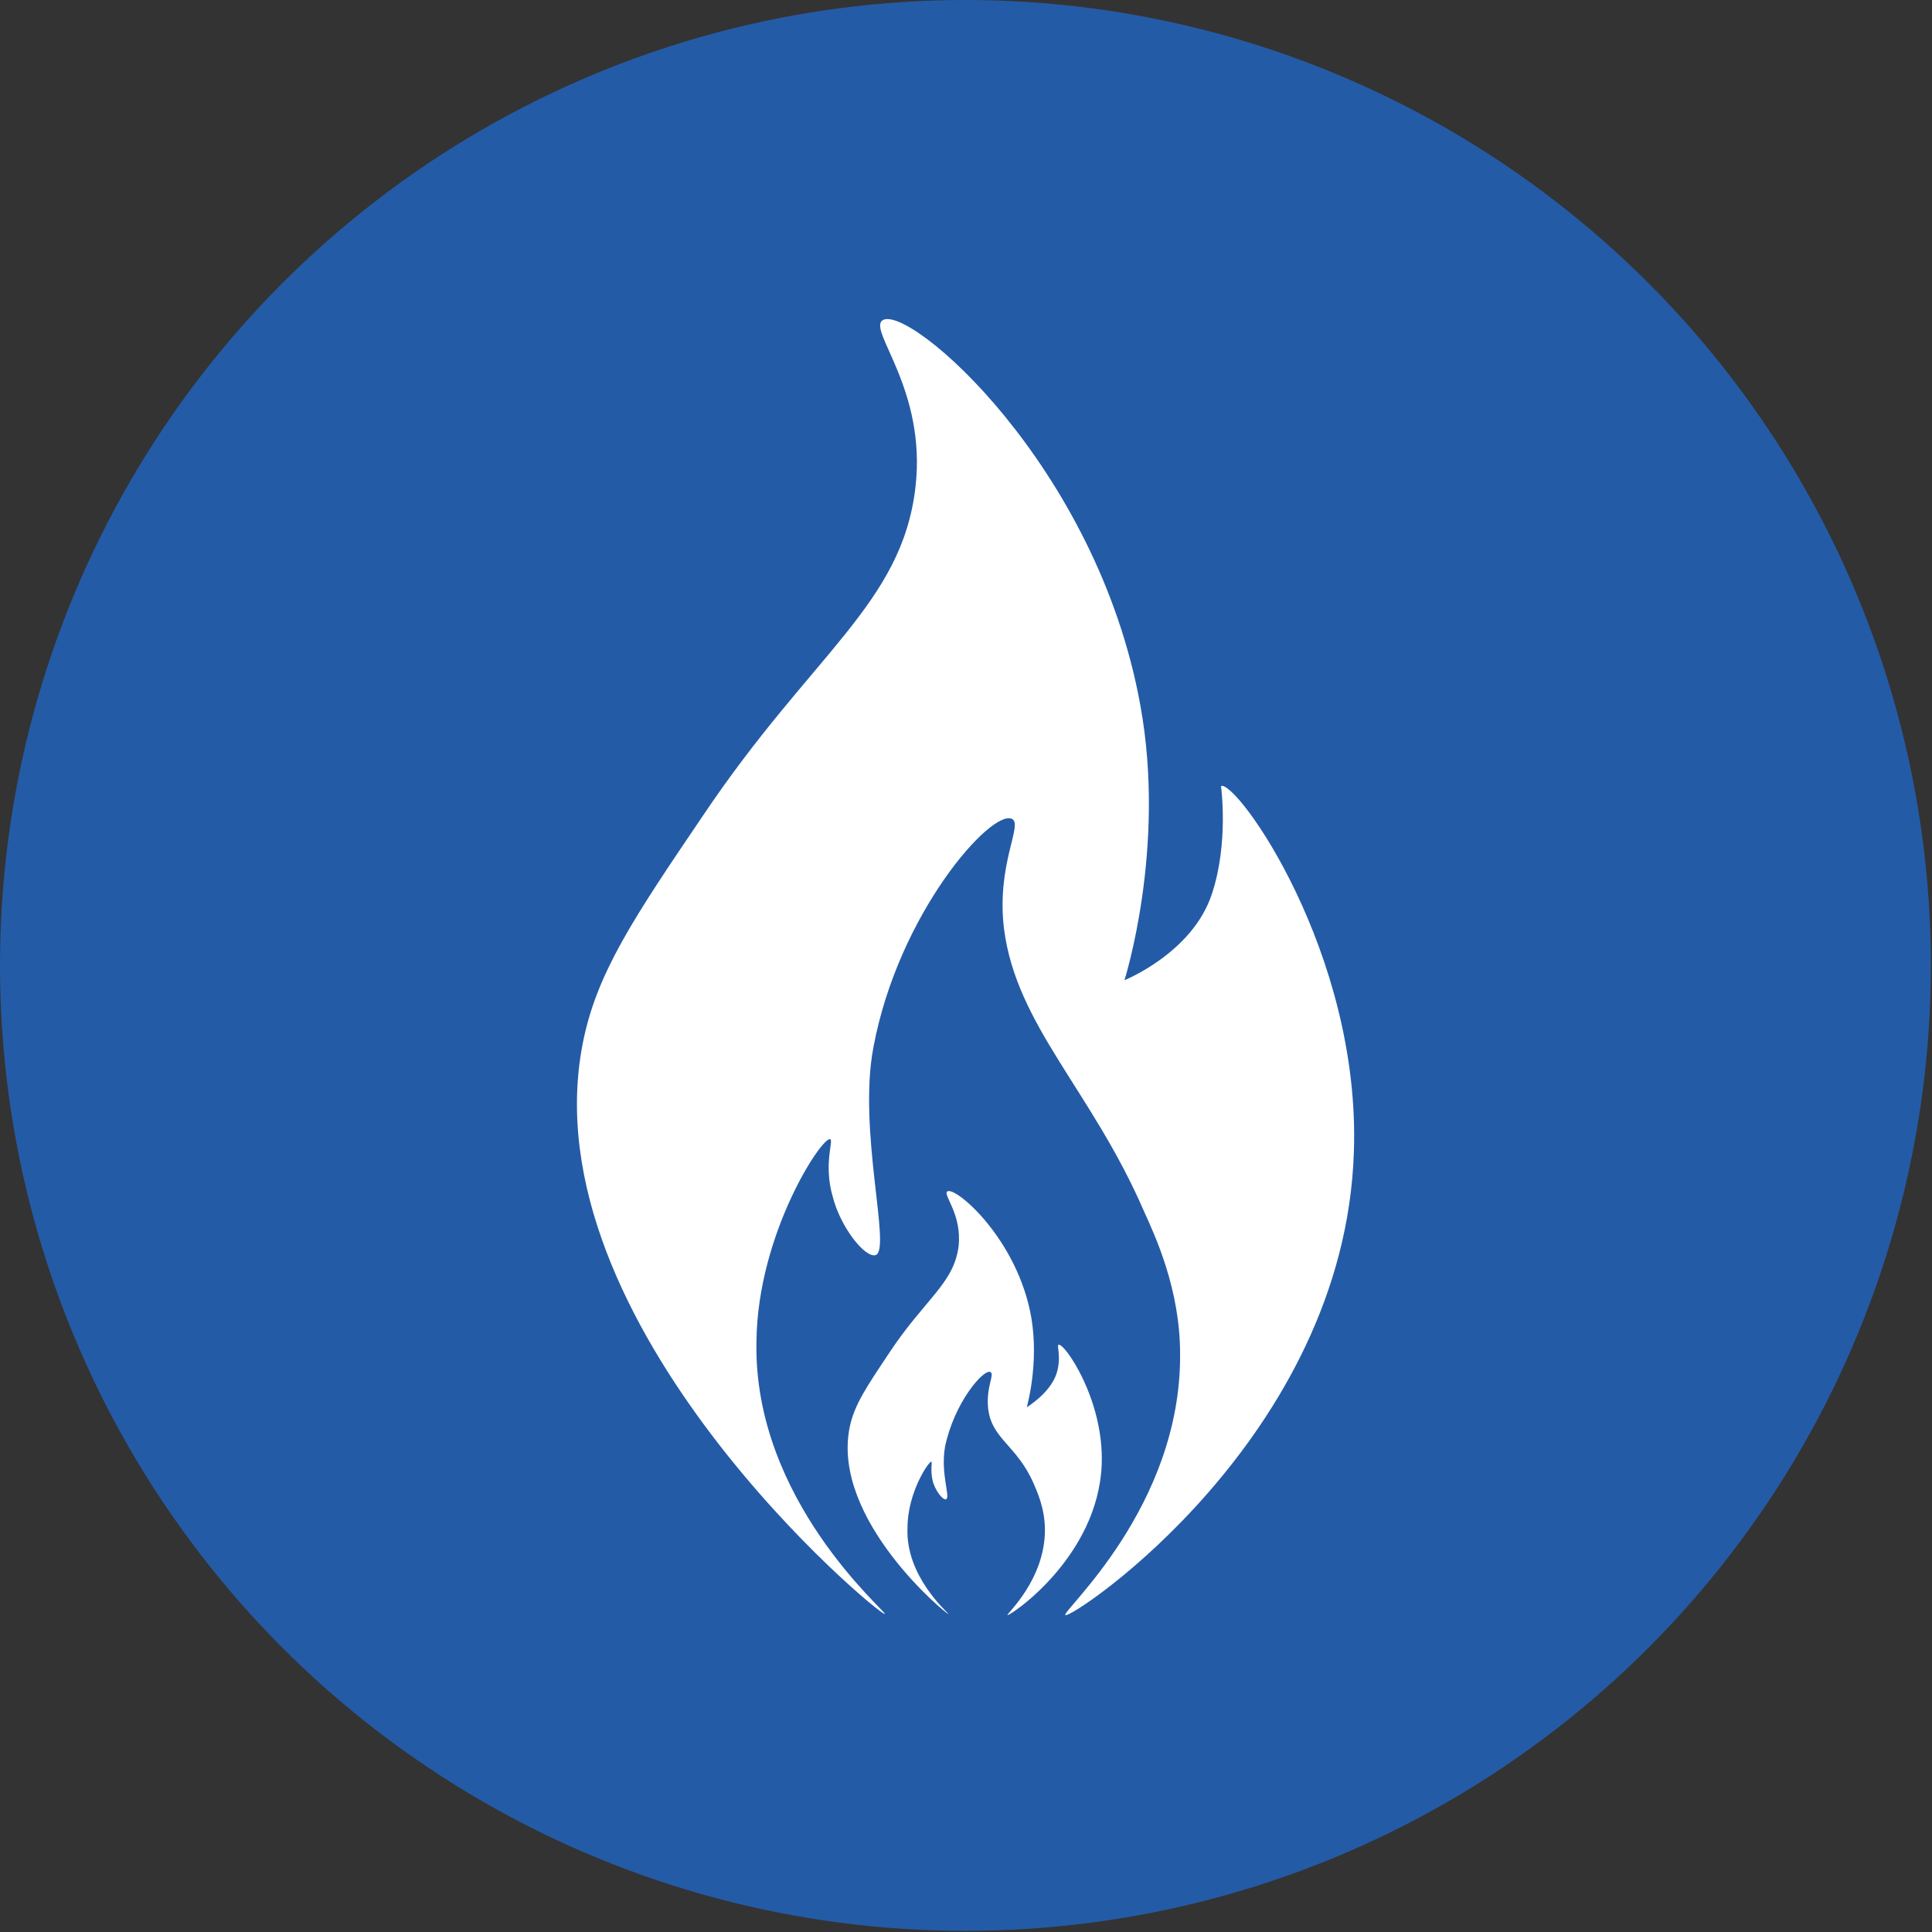 <?xml version="1.0" encoding="utf-8"?>
<!-- Generator: Adobe Illustrator 27.4.1, SVG Export Plug-In . SVG Version: 6.00 Build 0)  -->
<svg version="1.1" id="Hot_work" xmlns="http://www.w3.org/2000/svg" xmlns:xlink="http://www.w3.org/1999/xlink" x="0px" y="0px"
	 viewBox="0 0 170.1 170.1" style="enable-background:new 0 0 170.1 170.1;" xml:space="preserve">
<rect x="0" y="0" width="170.1" height="170.1" fill="#333333" stroke="none"/>
<style type="text/css">
	.st0{fill:#245BA7;}
	.st1{fill:#FFFFFF;}
</style>
<circle class="st0" cx="85" cy="85" r="85"/>
<g>
	<path class="st1" d="M77.9,142.1c-0.3,0.3-31.4-25.5-26.6-50.2c1.2-6.2,4.5-11.1,10.6-20.1c9.6-14.3,17.5-18.6,18.7-28.9
		c1-8.6-4.2-13.8-2.9-14.7c2.3-1.5,18.9,12.8,22.7,33.9c2.3,12.6-1.4,24.2-1.4,24.2s6-2.4,7.7-7.6c1.5-4.5,0.8-9.5,0.8-9.5
		c1.4-0.5,12.3,14.7,11.7,32.2c-0.8,25.2-24.9,41.2-25.4,40.8c-0.4-0.3,10.2-9.5,10.1-23c0-5.7-2.2-10.4-3.2-12.6
		C96.1,96,89.5,90.3,88.4,81.8c-0.7-5.7,1.7-9.2,0.7-9.7c-1.8-0.9-10,8.3-12.2,20.1c-1.4,7.3,1.6,17.8,0.2,18.3
		c-0.9,0.3-3.1-2.4-3.8-5.2c-0.8-2.8,0.1-4.9-0.2-5c-0.7-0.3-6.4,8.3-6.5,17.8C66.3,132.1,78.1,141.9,77.9,142.1z"/>
	<path class="st1" d="M83.5,142.1c-0.1,0.1-10.3-8.3-8.7-16.4c0.4-2,1.5-3.6,3.5-6.6c3.1-4.7,5.7-6.1,6.1-9.4c0.3-2.8-1.4-4.5-1-4.8
		c0.7-0.5,6.2,4.2,7.4,11.1c0.7,4.1-0.4,7.9-0.4,7.9s2-1.2,2.6-2.9c0.5-1.5,0-2.6,0.2-2.6c0.5-0.2,4,4.8,3.8,10.5
		c-0.3,8.2-8.1,13.4-8.3,13.3c-0.1-0.1,3.3-3.1,3.3-7.5c0-1.9-0.7-3.4-1-4.1c-1.5-3.4-3.7-3.9-4-6.6c-0.2-1.9,0.6-3,0.2-3.2
		c-0.6-0.3-3.2,2.7-4,6.6c-0.4,2.4,0.5,4.4,0.1,4.6c-0.3,0.1-1-0.8-1.2-1.7c-0.2-0.9,0-1.6-0.1-1.6c-0.2-0.1-2.1,2.7-2.1,5.8
		C79.7,138.8,83.5,142,83.5,142.1z"/>
</g>
</svg>
